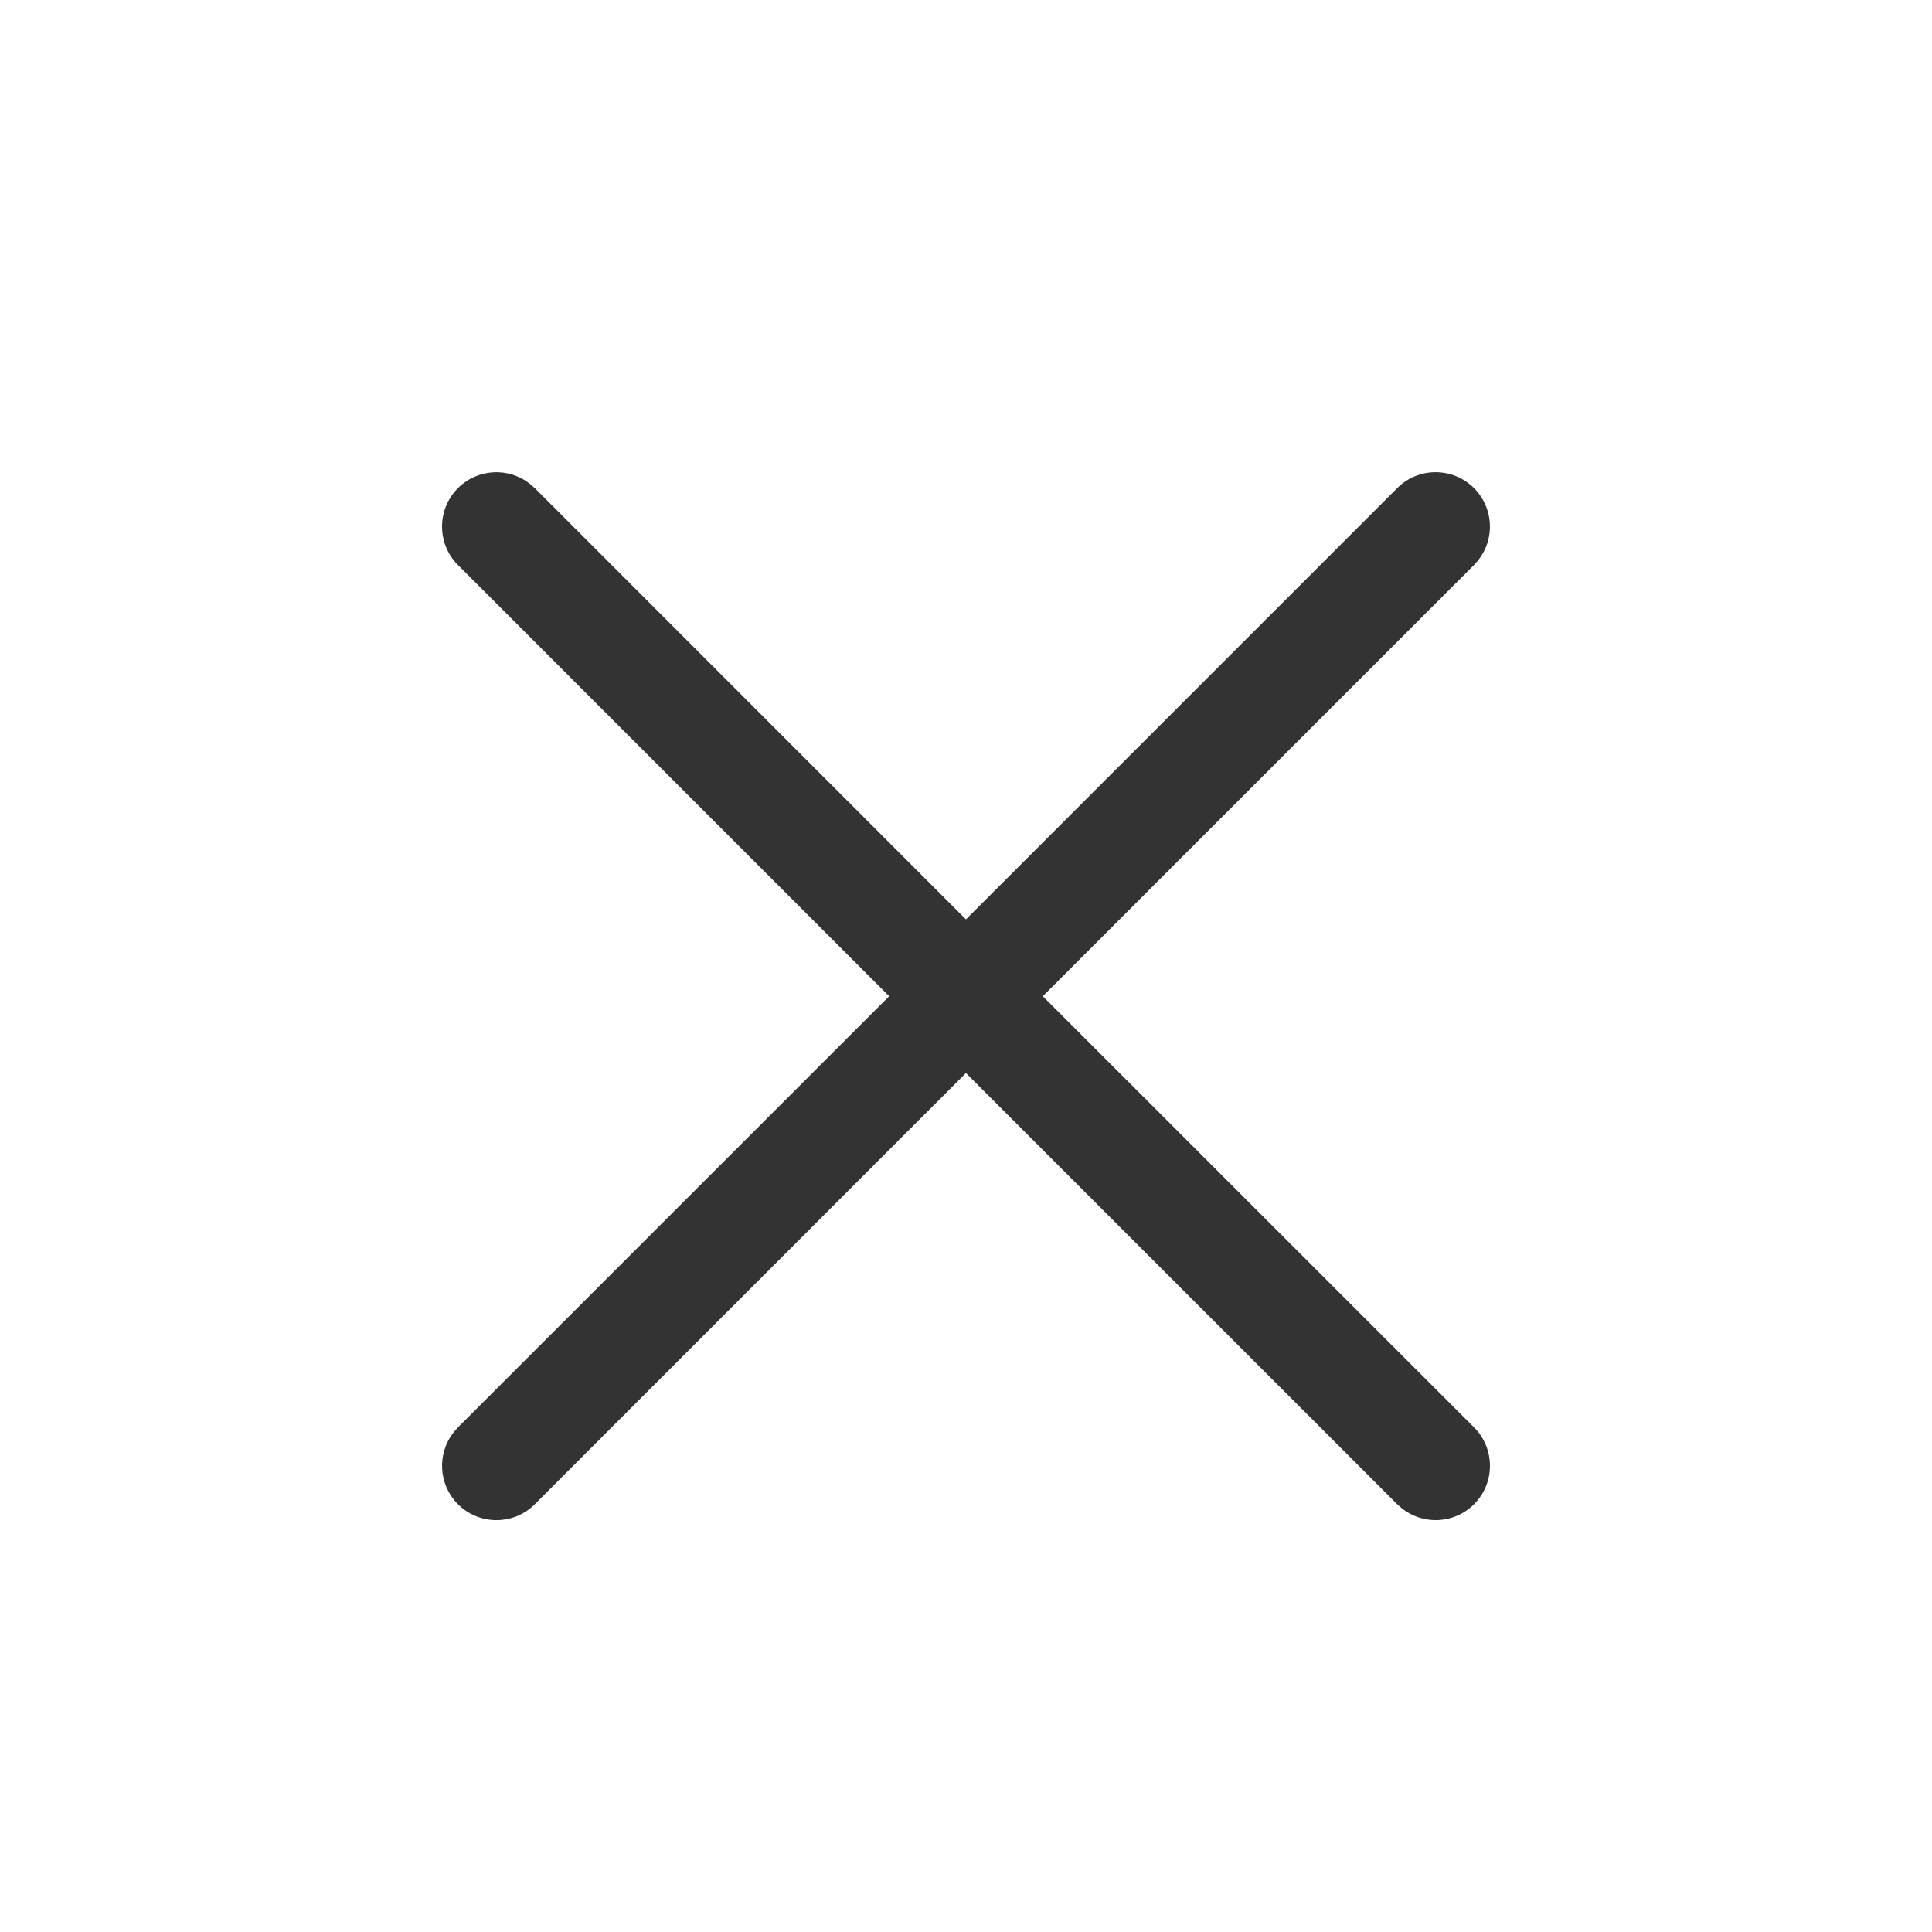 <svg xmlns="http://www.w3.org/2000/svg" width="32" height="32" viewBox="0 0 32 32">
  <g fill="none" fill-rule="evenodd">
    <rect width="32" height="32"/>
    <path fill="#333" fill-rule="nonzero" d="M7.585,8.085 C7.91,7.761 8.42,7.736 8.773,8.011 L8.858,8.085 L15.999,15.228 L23.142,8.085 C23.493,7.734 24.063,7.734 24.415,8.085 C24.739,8.41 24.764,8.92 24.489,9.273 L24.415,9.358 L17.272,16.501 L24.415,23.642 C24.766,23.993 24.766,24.563 24.415,24.915 C24.09,25.239 23.58,25.264 23.227,24.989 L23.142,24.915 L15.999,17.773 L8.858,24.915 C8.507,25.266 7.937,25.266 7.585,24.915 C7.261,24.59 7.236,24.08 7.511,23.727 L7.585,23.642 L14.727,16.501 L7.585,9.358 C7.234,9.007 7.234,8.437 7.585,8.085 Z"/>
  </g>
</svg>
